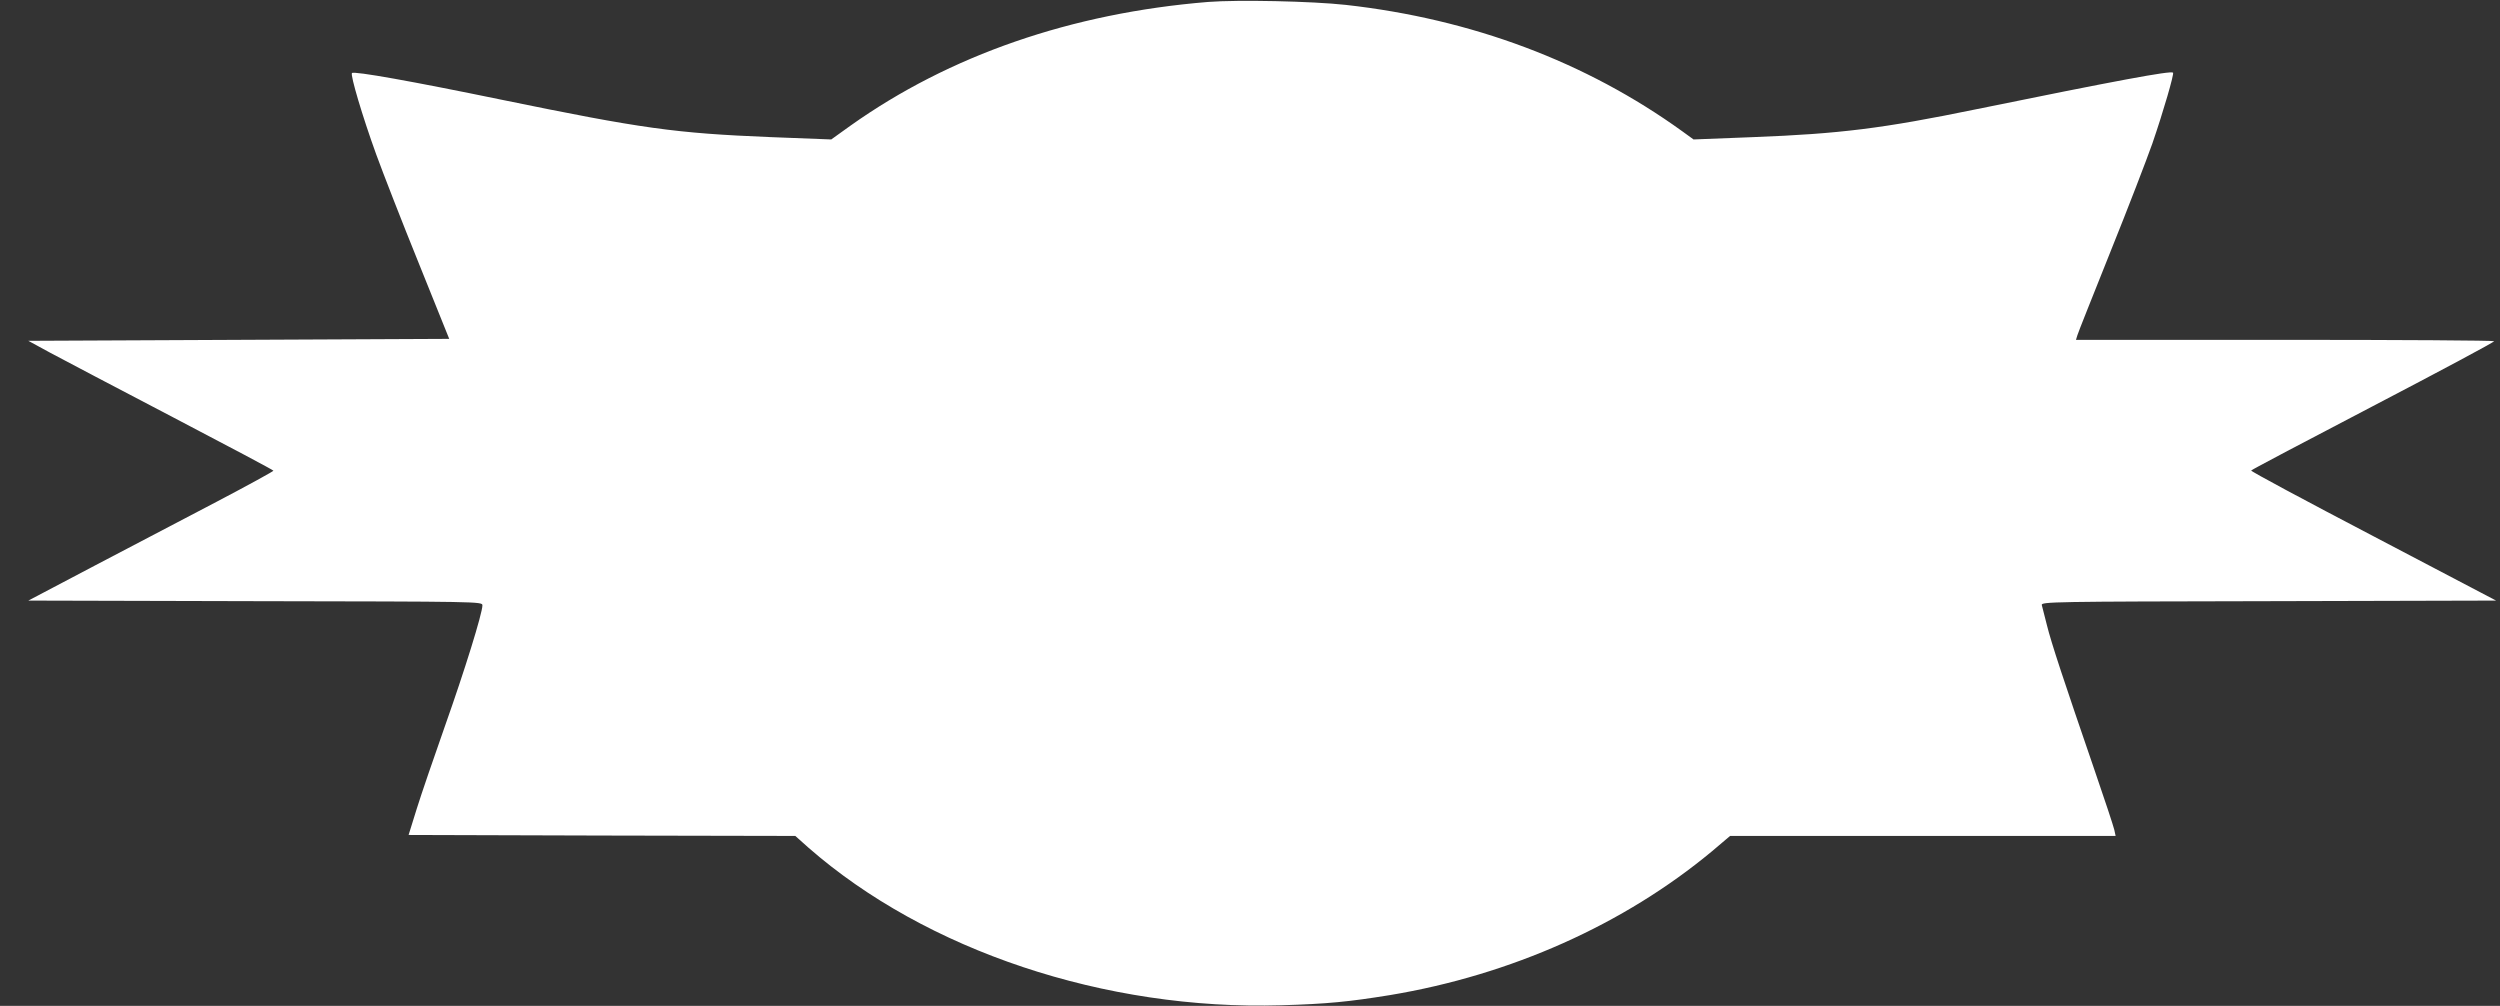 <?xml version="1.0" standalone="no"?>
<!DOCTYPE svg PUBLIC "-//W3C//DTD SVG 20010904//EN"
 "http://www.w3.org/TR/2001/REC-SVG-20010904/DTD/svg10.dtd">
<svg version="1.0" xmlns="http://www.w3.org/2000/svg"
 width="1280pt" height="515pt" viewBox="0 0 1280 515"
 preserveAspectRatio="xMidYMid meet">
<rect x="0" y="0" width="1280" height="515" fill="#333333" stroke="none"/>
<g transform="translate(0,515) scale(0.1,-0.1)"
fill="#ffffff" stroke="none">
<path d="M6185 5140 c-699 -57 -1323 -273 -1830 -633 l-99 -71 -311 12 c-489
20 -655 43 -1380 192 -451 93 -752 147 -763 136 -9 -10 53 -220 124 -416 35
-96 133 -348 219 -560 l155 -385 -1077 -5 -1078 -5 112 -61 c62 -33 344 -182
628 -330 283 -148 515 -271 515 -274 0 -3 -129 -74 -287 -157 -159 -83 -441
-231 -628 -329 l-340 -179 1163 -3 c1141 -2 1162 -2 1162 -21 0 -41 -92 -337
-191 -616 -56 -159 -122 -351 -145 -425 l-42 -135 990 -3 990 -2 66 -59 c603
-528 1520 -835 2422 -808 237 7 346 18 556 52 620 103 1199 362 1650 737 l92
78 987 0 987 0 -7 32 c-4 18 -50 157 -102 308 -156 454 -221 650 -243 740 -12
47 -24 93 -26 102 -5 17 57 18 1160 20 l1166 3 -629 330 c-346 181 -628 332
-625 336 2 4 283 152 624 330 341 178 620 327 620 332 0 4 -482 7 -1071 7
l-1070 0 7 23 c3 12 80 204 169 427 90 223 186 473 215 555 57 166 112 356
106 363 -12 11 -291 -41 -1006 -187 -481 -99 -701 -126 -1142 -143 l-307 -12
-58 42 c-492 355 -1077 575 -1723 647 -173 19 -551 27 -705 15z"/>
</g>
</svg>
